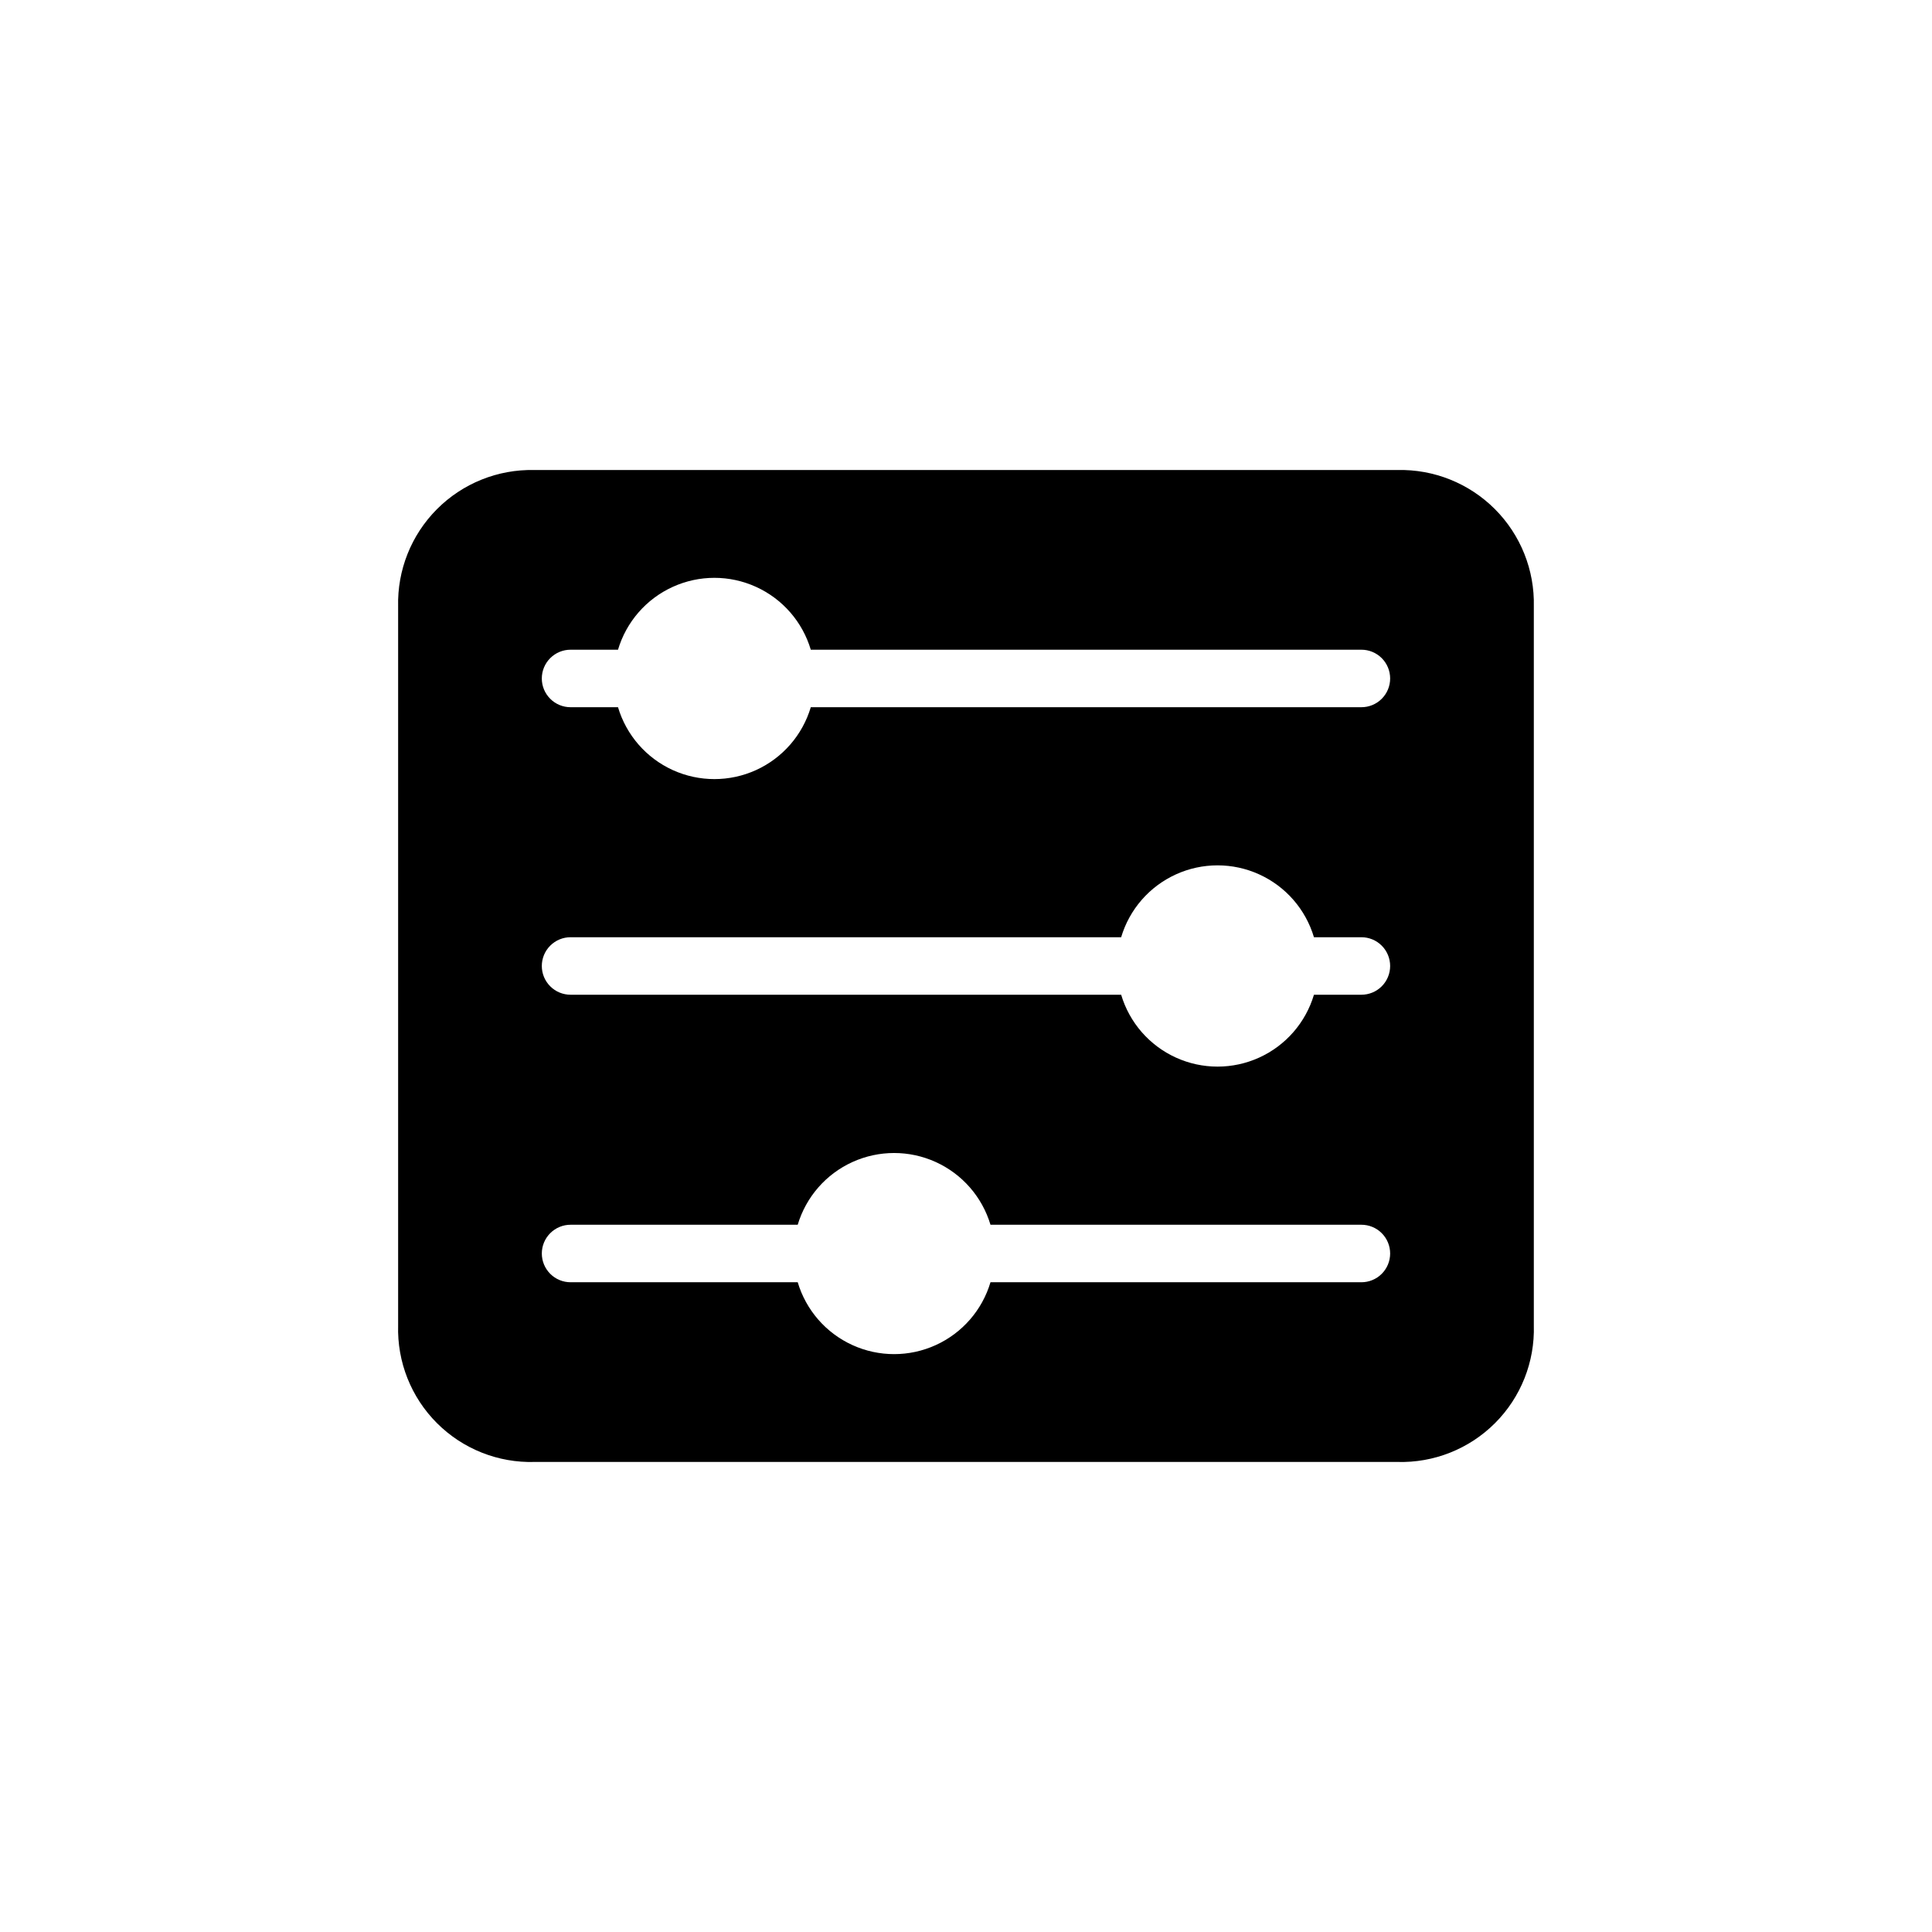 <?xml version="1.0" encoding="UTF-8"?>
<!-- Uploaded to: SVG Repo, www.svgrepo.com, Generator: SVG Repo Mixer Tools -->
<svg fill="#000000" width="800px" height="800px" version="1.1" viewBox="144 144 512 512" xmlns="http://www.w3.org/2000/svg">
 <path d="m514.29 268.56h-228.73c-9.648-0.207-18.961 3.543-25.77 10.379-6.812 6.84-10.527 16.168-10.281 25.812v190.49c-0.281 9.684 3.438 19.055 10.289 25.902 6.848 6.852 16.219 10.574 25.902 10.289h228.59c9.68 0.285 19.051-3.438 25.902-10.289 6.848-6.848 10.57-16.219 10.285-25.902v-190.49c0.238-9.668-3.496-19.012-10.336-25.852-6.84-6.84-16.184-10.578-25.852-10.34zm-9.531 215.25h-98.27c-2.195 7.387-7.484 13.461-14.5 16.652-7.016 3.195-15.066 3.195-22.082 0-7.016-3.191-12.305-9.266-14.504-16.652h-60.172c-2.023 0.008-3.969-0.793-5.402-2.223-1.434-1.43-2.242-3.371-2.242-5.398 0-2.023 0.809-3.965 2.242-5.394 1.434-1.43 3.379-2.231 5.402-2.223h60.172c2.211-7.379 7.5-13.438 14.512-16.625 7.012-3.184 15.055-3.184 22.066 0 7.008 3.188 12.301 9.246 14.508 16.625h98.27c2.027-0.008 3.973 0.793 5.406 2.223 1.434 1.43 2.238 3.371 2.238 5.394 0 2.027-0.805 3.969-2.238 5.398-1.434 1.43-3.379 2.231-5.406 2.223zm0-76.195h-12.551 0.004c-2.199 7.387-7.488 13.461-14.504 16.652-7.016 3.195-15.07 3.195-22.086 0-7.016-3.191-12.305-9.266-14.504-16.652h-145.89c-2.027 0.008-3.969-0.793-5.402-2.223-1.438-1.43-2.242-3.371-2.242-5.394 0-2.027 0.805-3.969 2.242-5.398 1.434-1.43 3.375-2.231 5.402-2.223h145.89c2.199-7.387 7.488-13.461 14.504-16.652 7.016-3.195 15.07-3.195 22.086 0 7.016 3.191 12.305 9.266 14.504 16.652h12.551-0.004c2.027-0.008 3.973 0.793 5.406 2.223 1.434 1.43 2.238 3.371 2.238 5.398 0 2.023-0.805 3.965-2.238 5.394-1.434 1.43-3.379 2.231-5.406 2.223zm0-76.195h-145.89c-2.199 7.387-7.488 13.461-14.504 16.656-7.016 3.191-15.066 3.191-22.082 0-7.016-3.195-12.305-9.27-14.504-16.656h-12.551c-2.027 0.008-3.969-0.793-5.402-2.223-1.438-1.43-2.242-3.371-2.242-5.394 0-2.027 0.805-3.969 2.242-5.398 1.434-1.43 3.375-2.231 5.402-2.223h12.551c2.199-7.387 7.488-13.461 14.504-16.652 7.016-3.195 15.066-3.195 22.082 0 7.016 3.191 12.305 9.266 14.504 16.652h145.89c2.027-0.008 3.973 0.793 5.406 2.223 1.434 1.43 2.238 3.371 2.238 5.398 0 2.023-0.805 3.965-2.238 5.394-1.434 1.43-3.379 2.231-5.406 2.223z"/>
</svg>